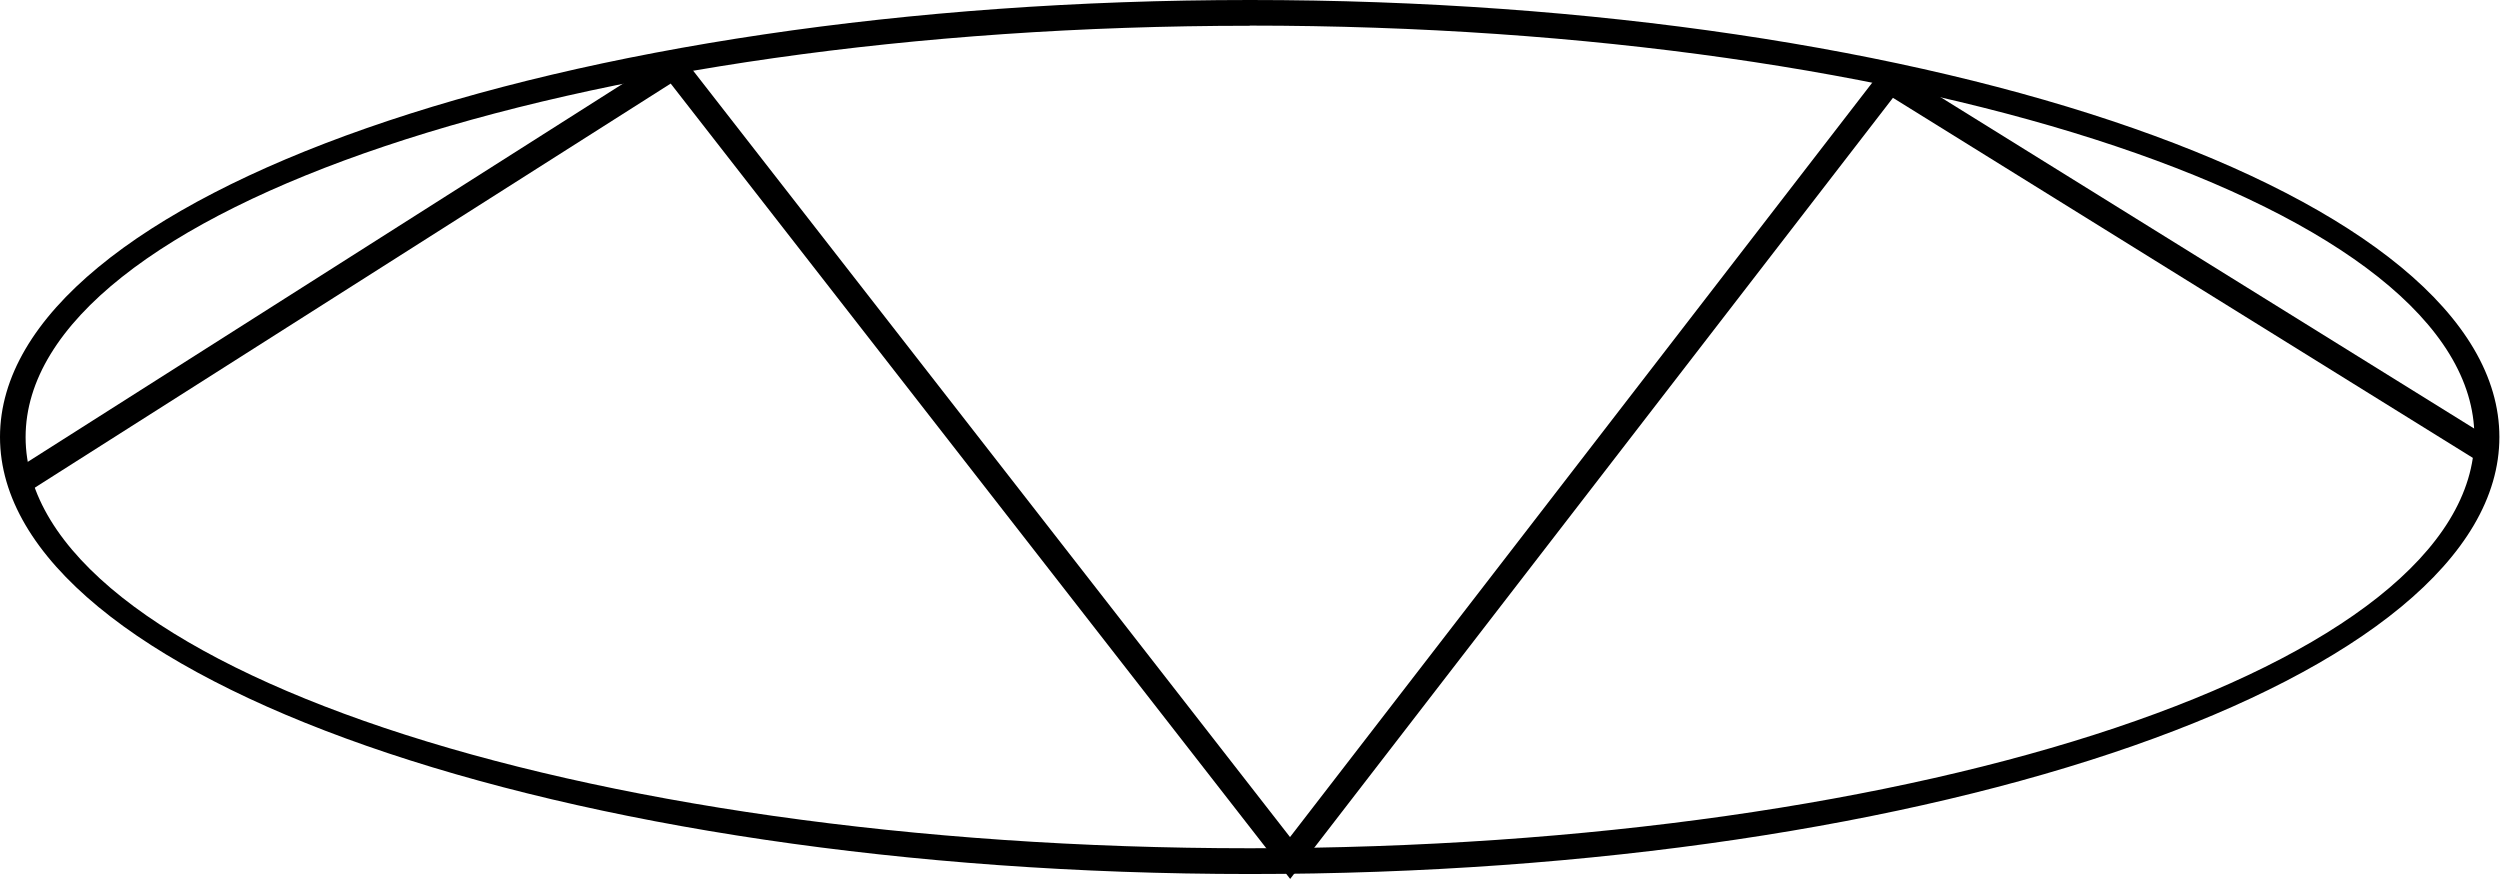 <svg xmlns="http://www.w3.org/2000/svg" viewBox="0 0 163.04 57.32"><title>logo_head</title><g id="レイヤー_2" data-name="レイヤー 2"><g id="文字"><path d="M81.52,57C36.57,57,0,44.21,0,28.5S36.57,0,81.52,0,163,12.79,163,28.5,126.47,57,81.52,57Zm0-55.32c-44,0-79.85,12-79.85,26.83S37.49,55.32,81.52,55.32s79.85-12,79.85-26.82S125.55,1.67,81.52,1.67Z"/><path d="M81.52,56.89C36.63,56.89.1,44.16.1,28.5S36.63.1,81.52.1s81.42,12.74,81.42,28.4S126.42,56.89,81.52,56.89Zm0-55.32c-44.08,0-80,12.08-80,26.93s35.87,26.92,80,26.92,79.95-12.07,79.95-26.92S125.61,1.57,81.52,1.57Z"/><polygon points="43.74 5.45 1.63 32.21 0.74 30.8 44.13 3.23 84.13 54.59 123.05 4.16 162.55 28.69 161.67 30.11 123.45 6.38 84.14 57.32 43.74 5.45"/><polygon points="84.13 57.15 43.77 5.32 1.67 32.07 0.88 30.83 44.11 3.36 84.13 54.75 123.07 4.29 162.41 28.72 161.64 29.97 123.42 6.25 84.13 57.15"/></g></g></svg>